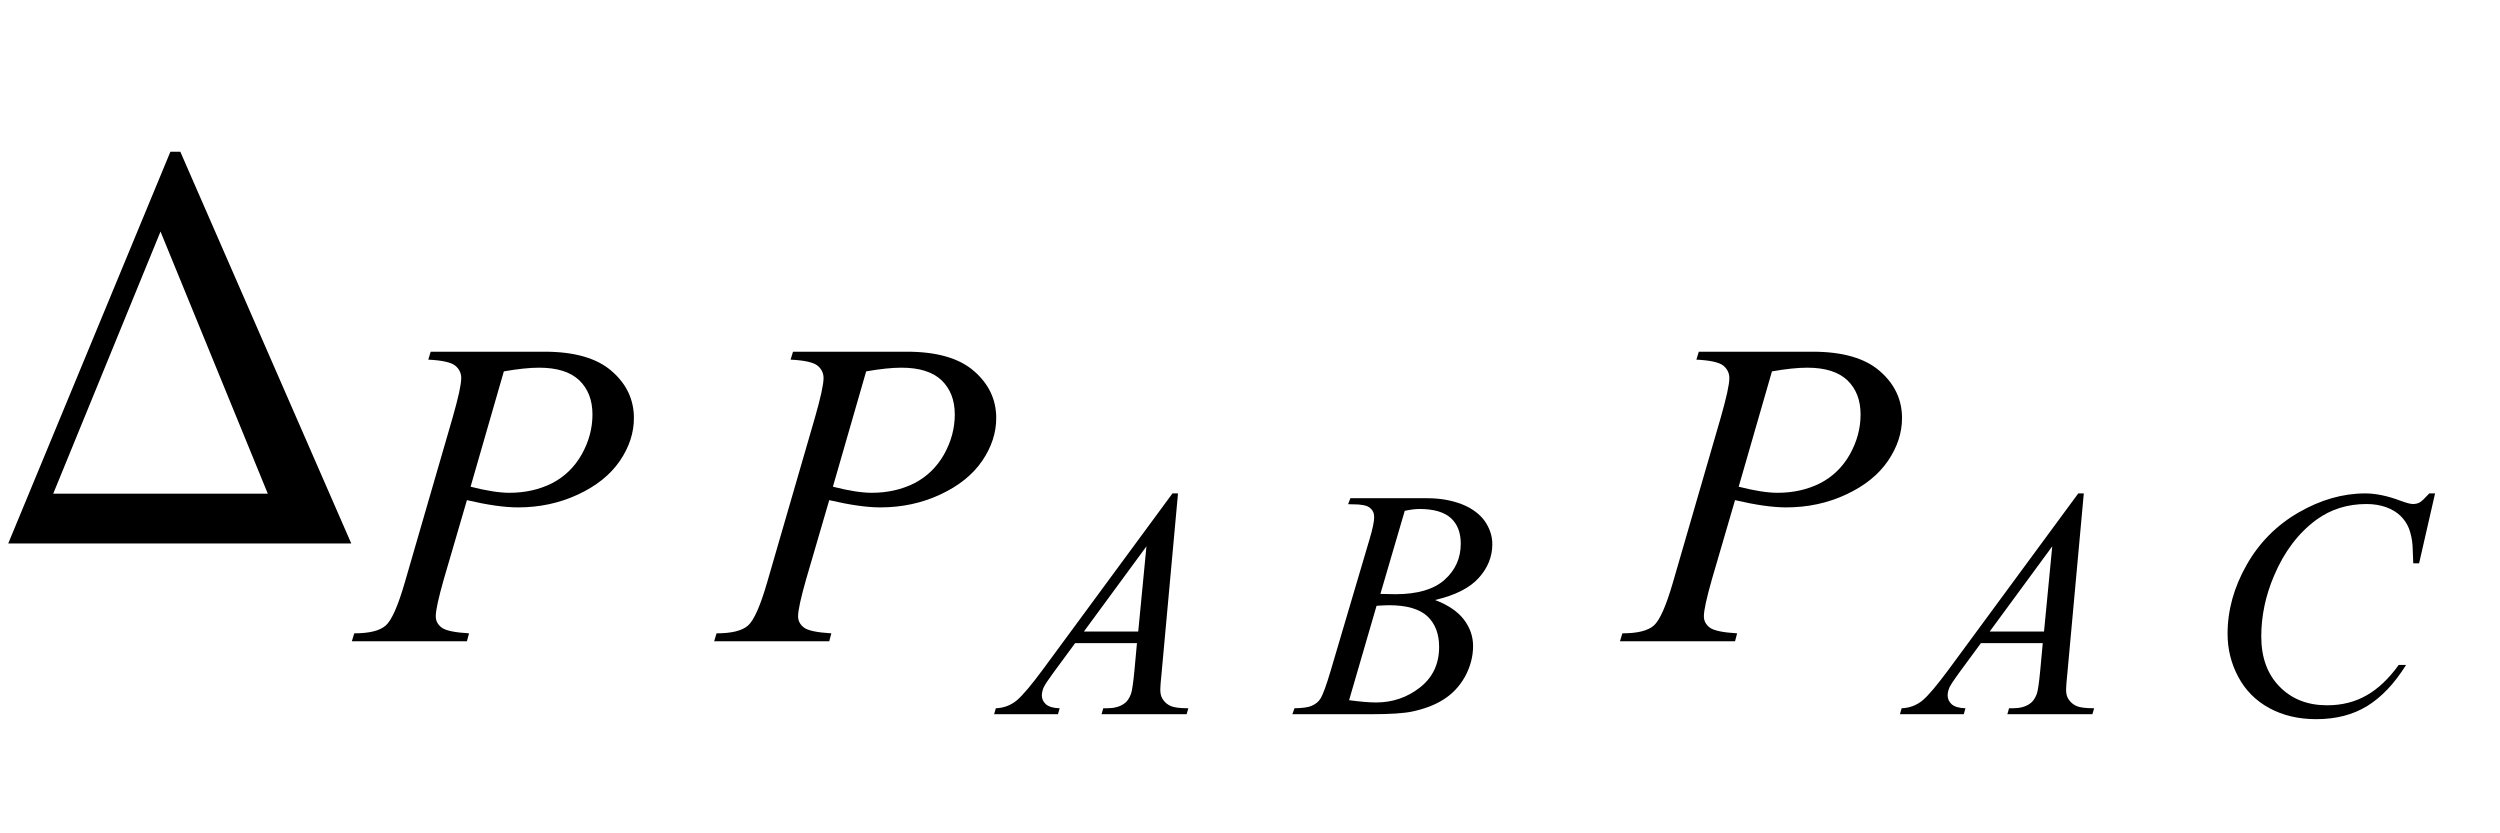 <?xml version="1.0" encoding="UTF-8"?>
<svg xmlns="http://www.w3.org/2000/svg" xmlns:xlink="http://www.w3.org/1999/xlink"  viewBox="0 0 69 23" version="1.1">
<defs>
<g>
<symbol overflow="visible" id="glyph0-0">
<path style="stroke:none;" d="M 1 0 L 1 -12.797 L 7 -12.797 L 7 0 Z M 2 -1 L 6 -1 L 6 -11.797 L 2 -11.797 Z M 2 -1 "/>
</symbol>
<symbol overflow="visible" id="glyph0-1">
<path style="stroke:none;" d="M 9.695 0 L 0.227 0 L 4.703 -10.812 L 4.977 -10.812 Z M 7.391 -1.375 L 4.43 -8.609 L 1.469 -1.375 Z M 7.391 -1.375 "/>
</symbol>
<symbol overflow="visible" id="glyph1-0">
<path style="stroke:none;" d="M 1.672 0 L 1.672 -7.543 L 7.707 -7.543 L 7.707 0 Z M 1.863 -0.188 L 7.52 -0.188 L 7.52 -7.355 L 1.863 -7.355 Z M 1.863 -0.188 "/>
</symbol>
<symbol overflow="visible" id="glyph1-1">
<path style="stroke:none;" d="M 1.887 -7.992 L 5.031 -7.992 C 5.859 -7.992 6.477 -7.812 6.883 -7.457 C 7.293 -7.102 7.496 -6.668 7.496 -6.16 C 7.496 -5.754 7.367 -5.359 7.109 -4.98 C 6.848 -4.598 6.465 -4.289 5.953 -4.051 C 5.441 -3.812 4.891 -3.695 4.297 -3.695 C 3.926 -3.695 3.457 -3.762 2.887 -3.895 L 2.25 -1.715 C 2.102 -1.195 2.027 -0.855 2.027 -0.691 C 2.027 -0.562 2.082 -0.461 2.188 -0.379 C 2.293 -0.297 2.547 -0.242 2.945 -0.219 L 2.887 0 L -0.289 0 L -0.223 -0.219 C 0.191 -0.219 0.48 -0.289 0.645 -0.434 C 0.809 -0.578 0.984 -0.973 1.172 -1.621 L 2.492 -6.172 C 2.648 -6.719 2.73 -7.082 2.73 -7.266 C 2.73 -7.402 2.672 -7.52 2.562 -7.609 C 2.449 -7.699 2.203 -7.754 1.82 -7.773 Z M 2.988 -4.266 C 3.434 -4.152 3.789 -4.098 4.062 -4.098 C 4.488 -4.098 4.879 -4.184 5.23 -4.359 C 5.582 -4.539 5.855 -4.805 6.055 -5.156 C 6.254 -5.512 6.352 -5.879 6.352 -6.258 C 6.352 -6.656 6.23 -6.969 5.988 -7.203 C 5.746 -7.434 5.375 -7.551 4.879 -7.551 C 4.613 -7.551 4.289 -7.516 3.906 -7.449 Z M 2.988 -4.266 "/>
</symbol>
<symbol overflow="visible" id="glyph2-0">
<path style="stroke:none;" d="M 1.25 0 L 1.25 -5.625 L 5.75 -5.625 L 5.75 0 Z M 1.391 -0.141 L 5.609 -0.141 L 5.609 -5.484 L 1.391 -5.484 Z M 1.391 -0.141 "/>
</symbol>
<symbol overflow="visible" id="glyph2-1">
<path style="stroke:none;" d="M 4.637 -6.094 L 4.184 -1.137 C 4.16 -0.906 4.148 -0.754 4.148 -0.68 C 4.148 -0.562 4.172 -0.477 4.215 -0.414 C 4.27 -0.328 4.344 -0.266 4.441 -0.223 C 4.535 -0.184 4.695 -0.164 4.922 -0.164 L 4.875 0 L 2.527 0 L 2.574 -0.164 L 2.676 -0.164 C 2.867 -0.164 3.023 -0.203 3.141 -0.285 C 3.227 -0.34 3.293 -0.434 3.34 -0.562 C 3.371 -0.652 3.402 -0.867 3.434 -1.203 L 3.504 -1.961 L 1.797 -1.961 L 1.191 -1.137 C 1.055 -0.953 0.969 -0.82 0.93 -0.742 C 0.895 -0.66 0.879 -0.586 0.879 -0.516 C 0.879 -0.422 0.918 -0.34 0.992 -0.273 C 1.07 -0.207 1.195 -0.168 1.371 -0.164 L 1.324 0 L -0.438 0 L -0.391 -0.164 C -0.176 -0.172 0.016 -0.242 0.184 -0.379 C 0.348 -0.516 0.594 -0.809 0.922 -1.254 L 4.484 -6.094 Z M 3.766 -4.633 L 2.039 -2.281 L 3.539 -2.281 Z M 3.766 -4.633 "/>
</symbol>
<symbol overflow="visible" id="glyph2-2">
<path style="stroke:none;" d="M 1.332 -5.797 L 1.395 -5.961 L 3.52 -5.961 C 3.879 -5.961 4.195 -5.902 4.477 -5.793 C 4.758 -5.68 4.965 -5.523 5.105 -5.328 C 5.242 -5.129 5.312 -4.914 5.312 -4.695 C 5.312 -4.352 5.188 -4.039 4.941 -3.766 C 4.695 -3.488 4.289 -3.281 3.73 -3.152 C 4.09 -3.016 4.355 -2.836 4.527 -2.613 C 4.695 -2.391 4.781 -2.148 4.781 -1.883 C 4.781 -1.586 4.703 -1.301 4.555 -1.031 C 4.402 -0.762 4.203 -0.555 3.965 -0.406 C 3.727 -0.254 3.438 -0.145 3.102 -0.074 C 2.863 -0.023 2.488 0 1.977 0 L -0.207 0 L -0.148 -0.164 C 0.078 -0.168 0.234 -0.191 0.316 -0.227 C 0.434 -0.277 0.516 -0.344 0.566 -0.426 C 0.637 -0.539 0.73 -0.793 0.848 -1.191 L 1.914 -4.797 C 2.008 -5.102 2.051 -5.316 2.051 -5.441 C 2.051 -5.551 2.012 -5.633 1.93 -5.699 C 1.852 -5.762 1.699 -5.793 1.473 -5.793 C 1.422 -5.793 1.375 -5.793 1.332 -5.797 Z M 2.223 -3.32 C 2.414 -3.316 2.551 -3.312 2.637 -3.312 C 3.246 -3.312 3.699 -3.445 3.996 -3.711 C 4.293 -3.977 4.441 -4.309 4.441 -4.707 C 4.441 -5.008 4.352 -5.242 4.172 -5.41 C 3.988 -5.578 3.699 -5.664 3.301 -5.664 C 3.195 -5.664 3.059 -5.648 2.895 -5.613 Z M 1.359 -0.387 C 1.676 -0.344 1.922 -0.324 2.102 -0.324 C 2.559 -0.324 2.961 -0.461 3.316 -0.738 C 3.668 -1.016 3.844 -1.387 3.844 -1.859 C 3.844 -2.219 3.734 -2.5 3.52 -2.703 C 3.301 -2.906 2.945 -3.008 2.461 -3.008 C 2.367 -3.008 2.254 -3 2.117 -2.992 Z M 1.359 -0.387 "/>
</symbol>
<symbol overflow="visible" id="glyph2-3">
<path style="stroke:none;" d="M 6.332 -6.094 L 5.891 -4.164 L 5.73 -4.164 L 5.711 -4.648 C 5.699 -4.824 5.664 -4.98 5.613 -5.121 C 5.559 -5.258 5.48 -5.375 5.375 -5.477 C 5.27 -5.578 5.137 -5.656 4.977 -5.715 C 4.812 -5.773 4.633 -5.801 4.438 -5.801 C 3.914 -5.801 3.457 -5.656 3.062 -5.371 C 2.562 -5.004 2.168 -4.488 1.887 -3.82 C 1.652 -3.27 1.535 -2.711 1.535 -2.145 C 1.535 -1.566 1.703 -1.105 2.039 -0.762 C 2.375 -0.418 2.812 -0.246 3.352 -0.246 C 3.758 -0.246 4.121 -0.336 4.441 -0.52 C 4.758 -0.699 5.055 -0.98 5.328 -1.359 L 5.531 -1.359 C 5.211 -0.844 4.852 -0.469 4.461 -0.227 C 4.066 0.016 3.598 0.137 3.051 0.137 C 2.562 0.137 2.133 0.035 1.758 -0.168 C 1.383 -0.371 1.098 -0.66 0.902 -1.027 C 0.703 -1.398 0.605 -1.793 0.605 -2.219 C 0.605 -2.871 0.781 -3.504 1.129 -4.117 C 1.477 -4.734 1.957 -5.215 2.562 -5.566 C 3.172 -5.918 3.785 -6.094 4.402 -6.094 C 4.691 -6.094 5.02 -6.027 5.379 -5.891 C 5.539 -5.832 5.652 -5.801 5.723 -5.801 C 5.793 -5.801 5.852 -5.816 5.906 -5.844 C 5.961 -5.875 6.047 -5.957 6.172 -6.094 Z M 6.332 -6.094 "/>
</symbol>
</g>
</defs>
<g id="surface708872">
<g style="fill:rgb(0%,0%,0%);fill-opacity:1;">
  <use xlink:href="#glyph0-1" x="0" y="15"/>
</g>
<g style="fill:rgb(0%,0%,0%);fill-opacity:1;">
  <use xlink:href="#glyph1-1" x="10" y="17.699"/>
</g>
<g style="fill:rgb(0%,0%,0%);fill-opacity:1;">
  <use xlink:href="#glyph1-1" x="20" y="17.699"/>
</g>
<g style="fill:rgb(0%,0%,0%);fill-opacity:1;">
  <use xlink:href="#glyph2-1" x="27.876" y="19.712"/>
</g>
<g style="fill:rgb(0%,0%,0%);fill-opacity:1;">
  <use xlink:href="#glyph2-2" x="35.876" y="19.712"/>
</g>
<g style="fill:rgb(0%,0%,0%);fill-opacity:1;">
  <use xlink:href="#glyph1-1" x="45" y="17.699"/>
</g>
<g style="fill:rgb(0%,0%,0%);fill-opacity:1;">
  <use xlink:href="#glyph2-1" x="52.876" y="19.712"/>
</g>
<g style="fill:rgb(0%,0%,0%);fill-opacity:1;">
  <use xlink:href="#glyph2-3" x="60.876" y="19.712"/>
</g>
</g>
</svg>